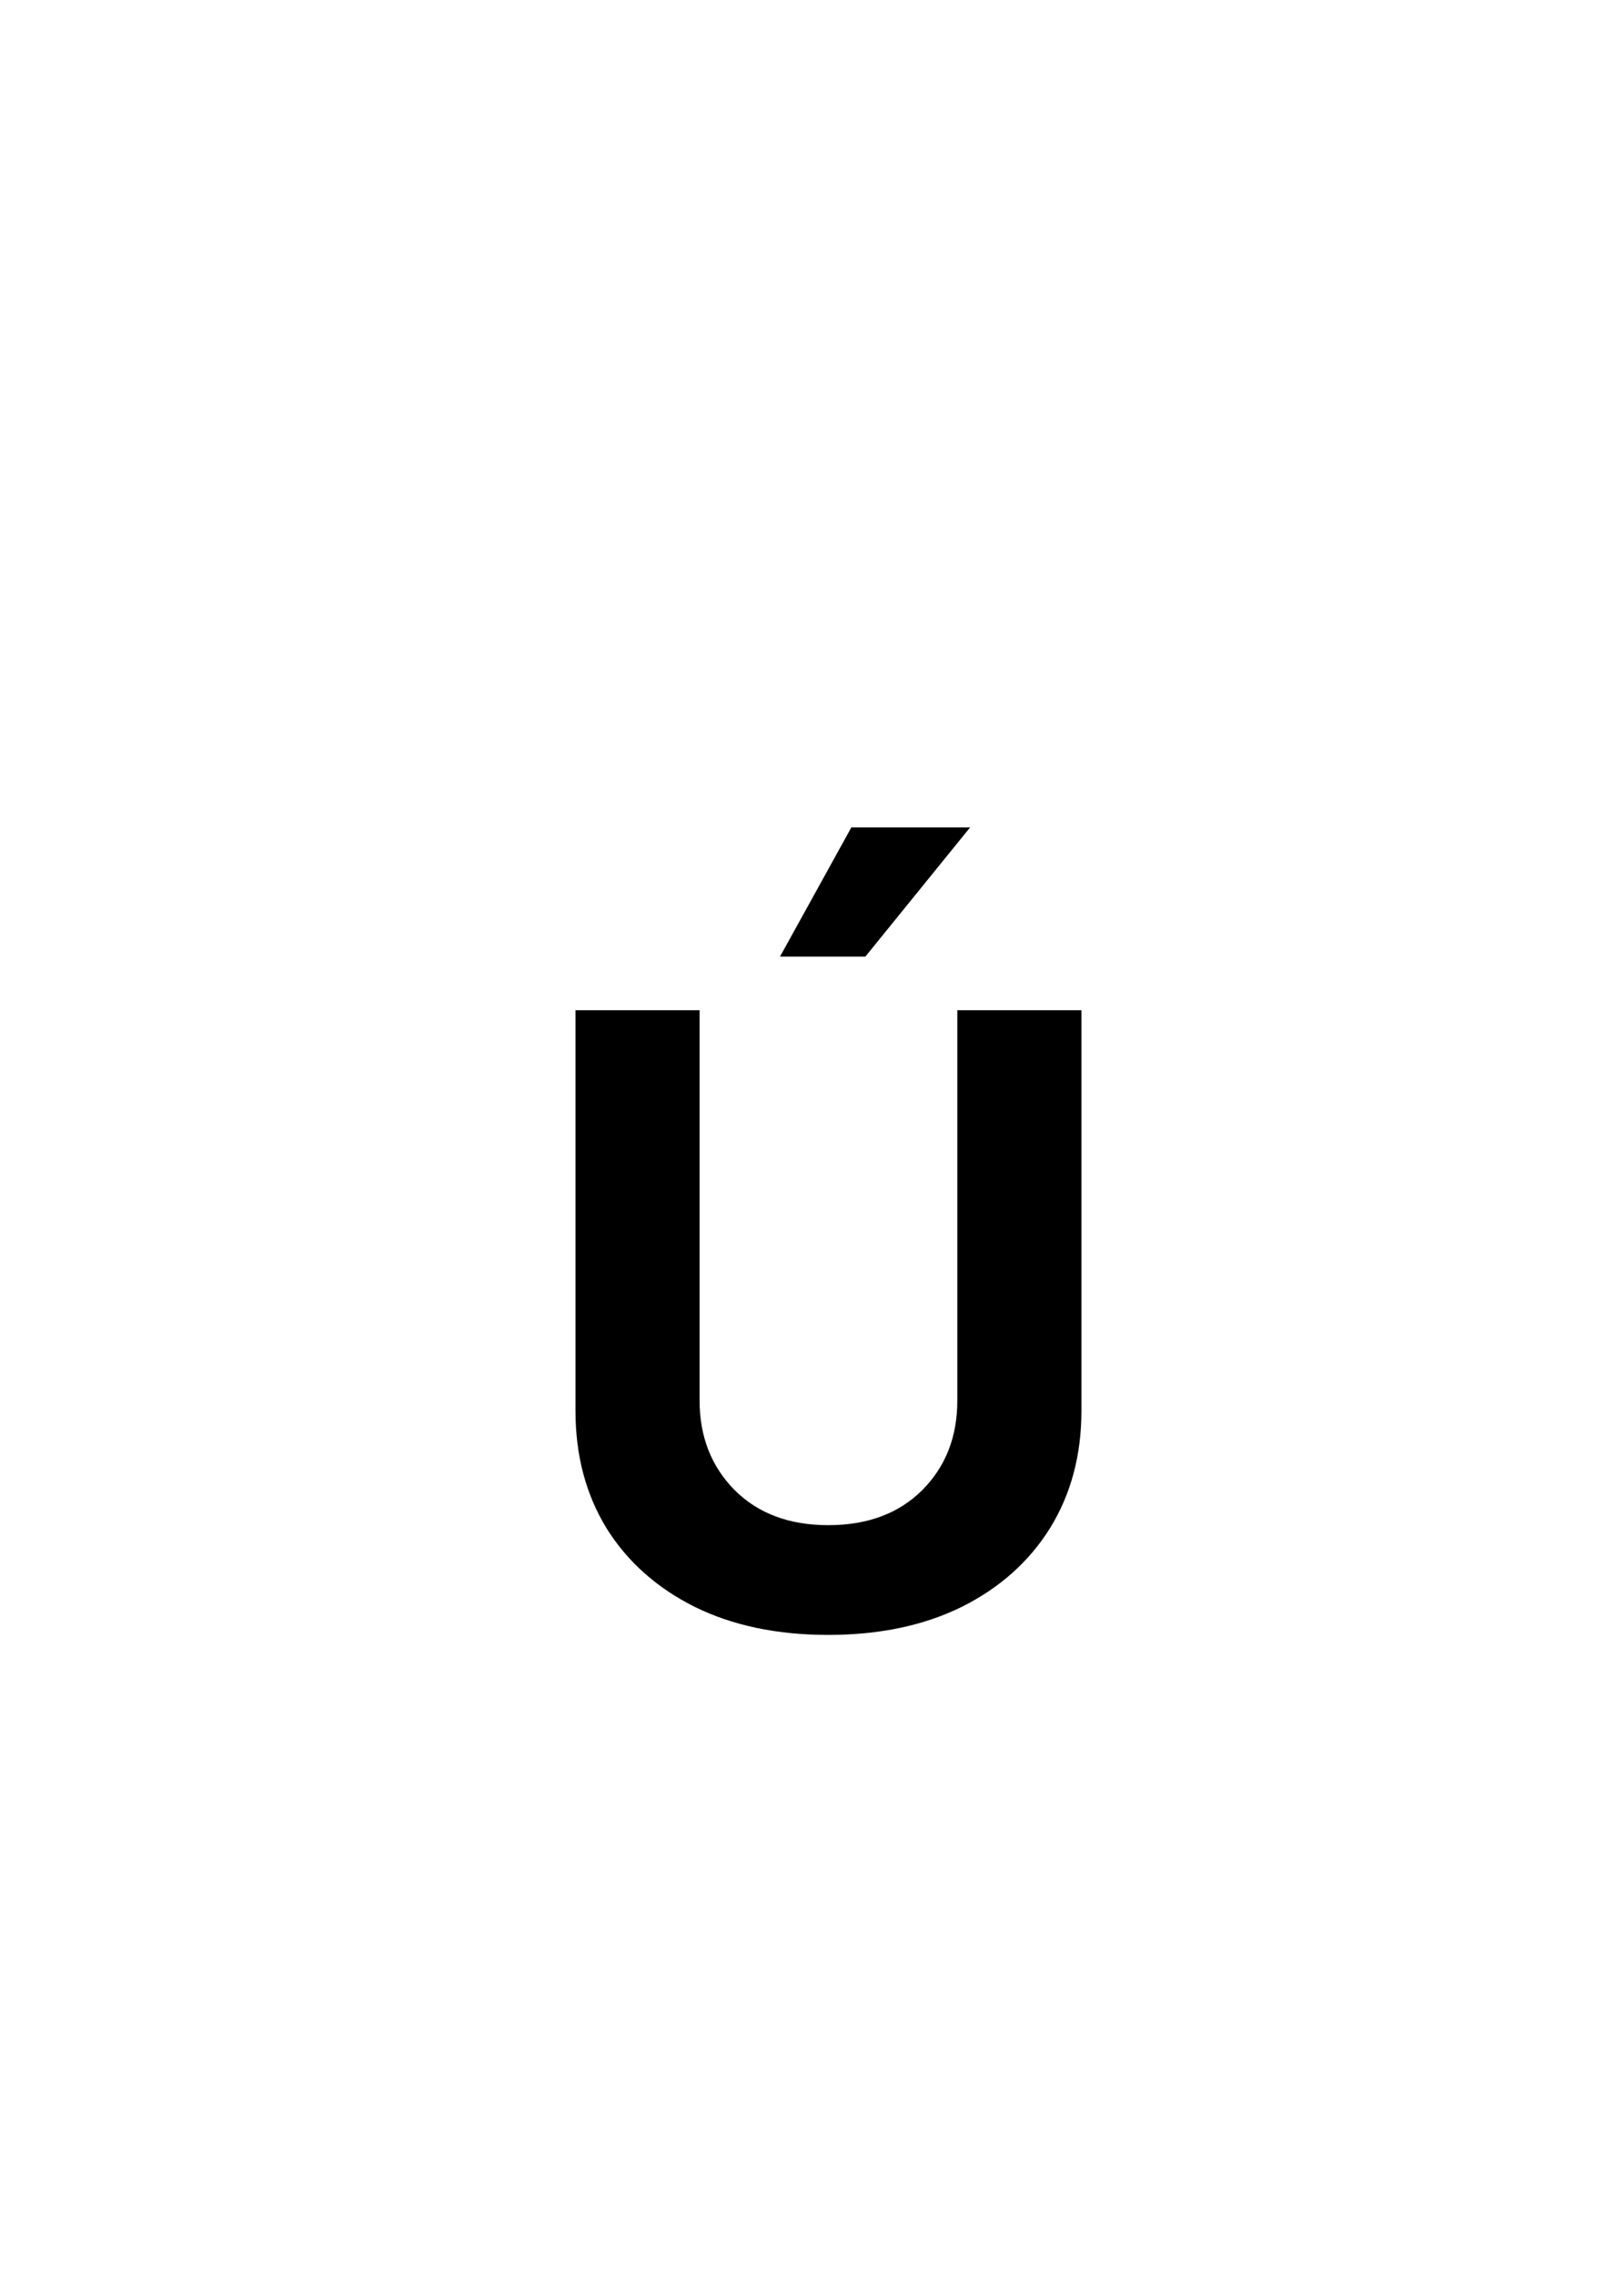 <svg width="50" height="70" viewBox="0 0 50 70" fill="none" xmlns="http://www.w3.org/2000/svg">
<rect x="0" y="0" width="50" height="70" fill="#808080" stroke="none"/>
<g clip-path="url(#clip0_1237_2051)">
<rect width="50" height="70" fill="white"/>
<path d="M25.5 50.305C23.926 50.305 22.555 50.017 21.387 49.441C20.219 48.857 19.313 48.049 18.67 47.017C18.035 45.976 17.718 44.774 17.718 43.411V31.084H21.539V43.094C21.539 44.203 21.899 45.121 22.618 45.849C23.338 46.568 24.298 46.928 25.5 46.928C26.71 46.928 27.675 46.568 28.395 45.849C29.114 45.129 29.474 44.211 29.474 43.094V31.084H33.295V43.411C33.295 44.774 32.973 45.976 32.33 47.017C31.687 48.049 30.781 48.857 29.613 49.441C28.445 50.017 27.074 50.305 25.5 50.305ZM24.015 29.434L26.211 25.46H29.867L26.643 29.434H24.015Z" fill="black"/>
</g>
<defs>
<clipPath id="clip0_1237_2051">
<rect width="50" height="70" fill="white"/>
</clipPath>
</defs>
</svg>
